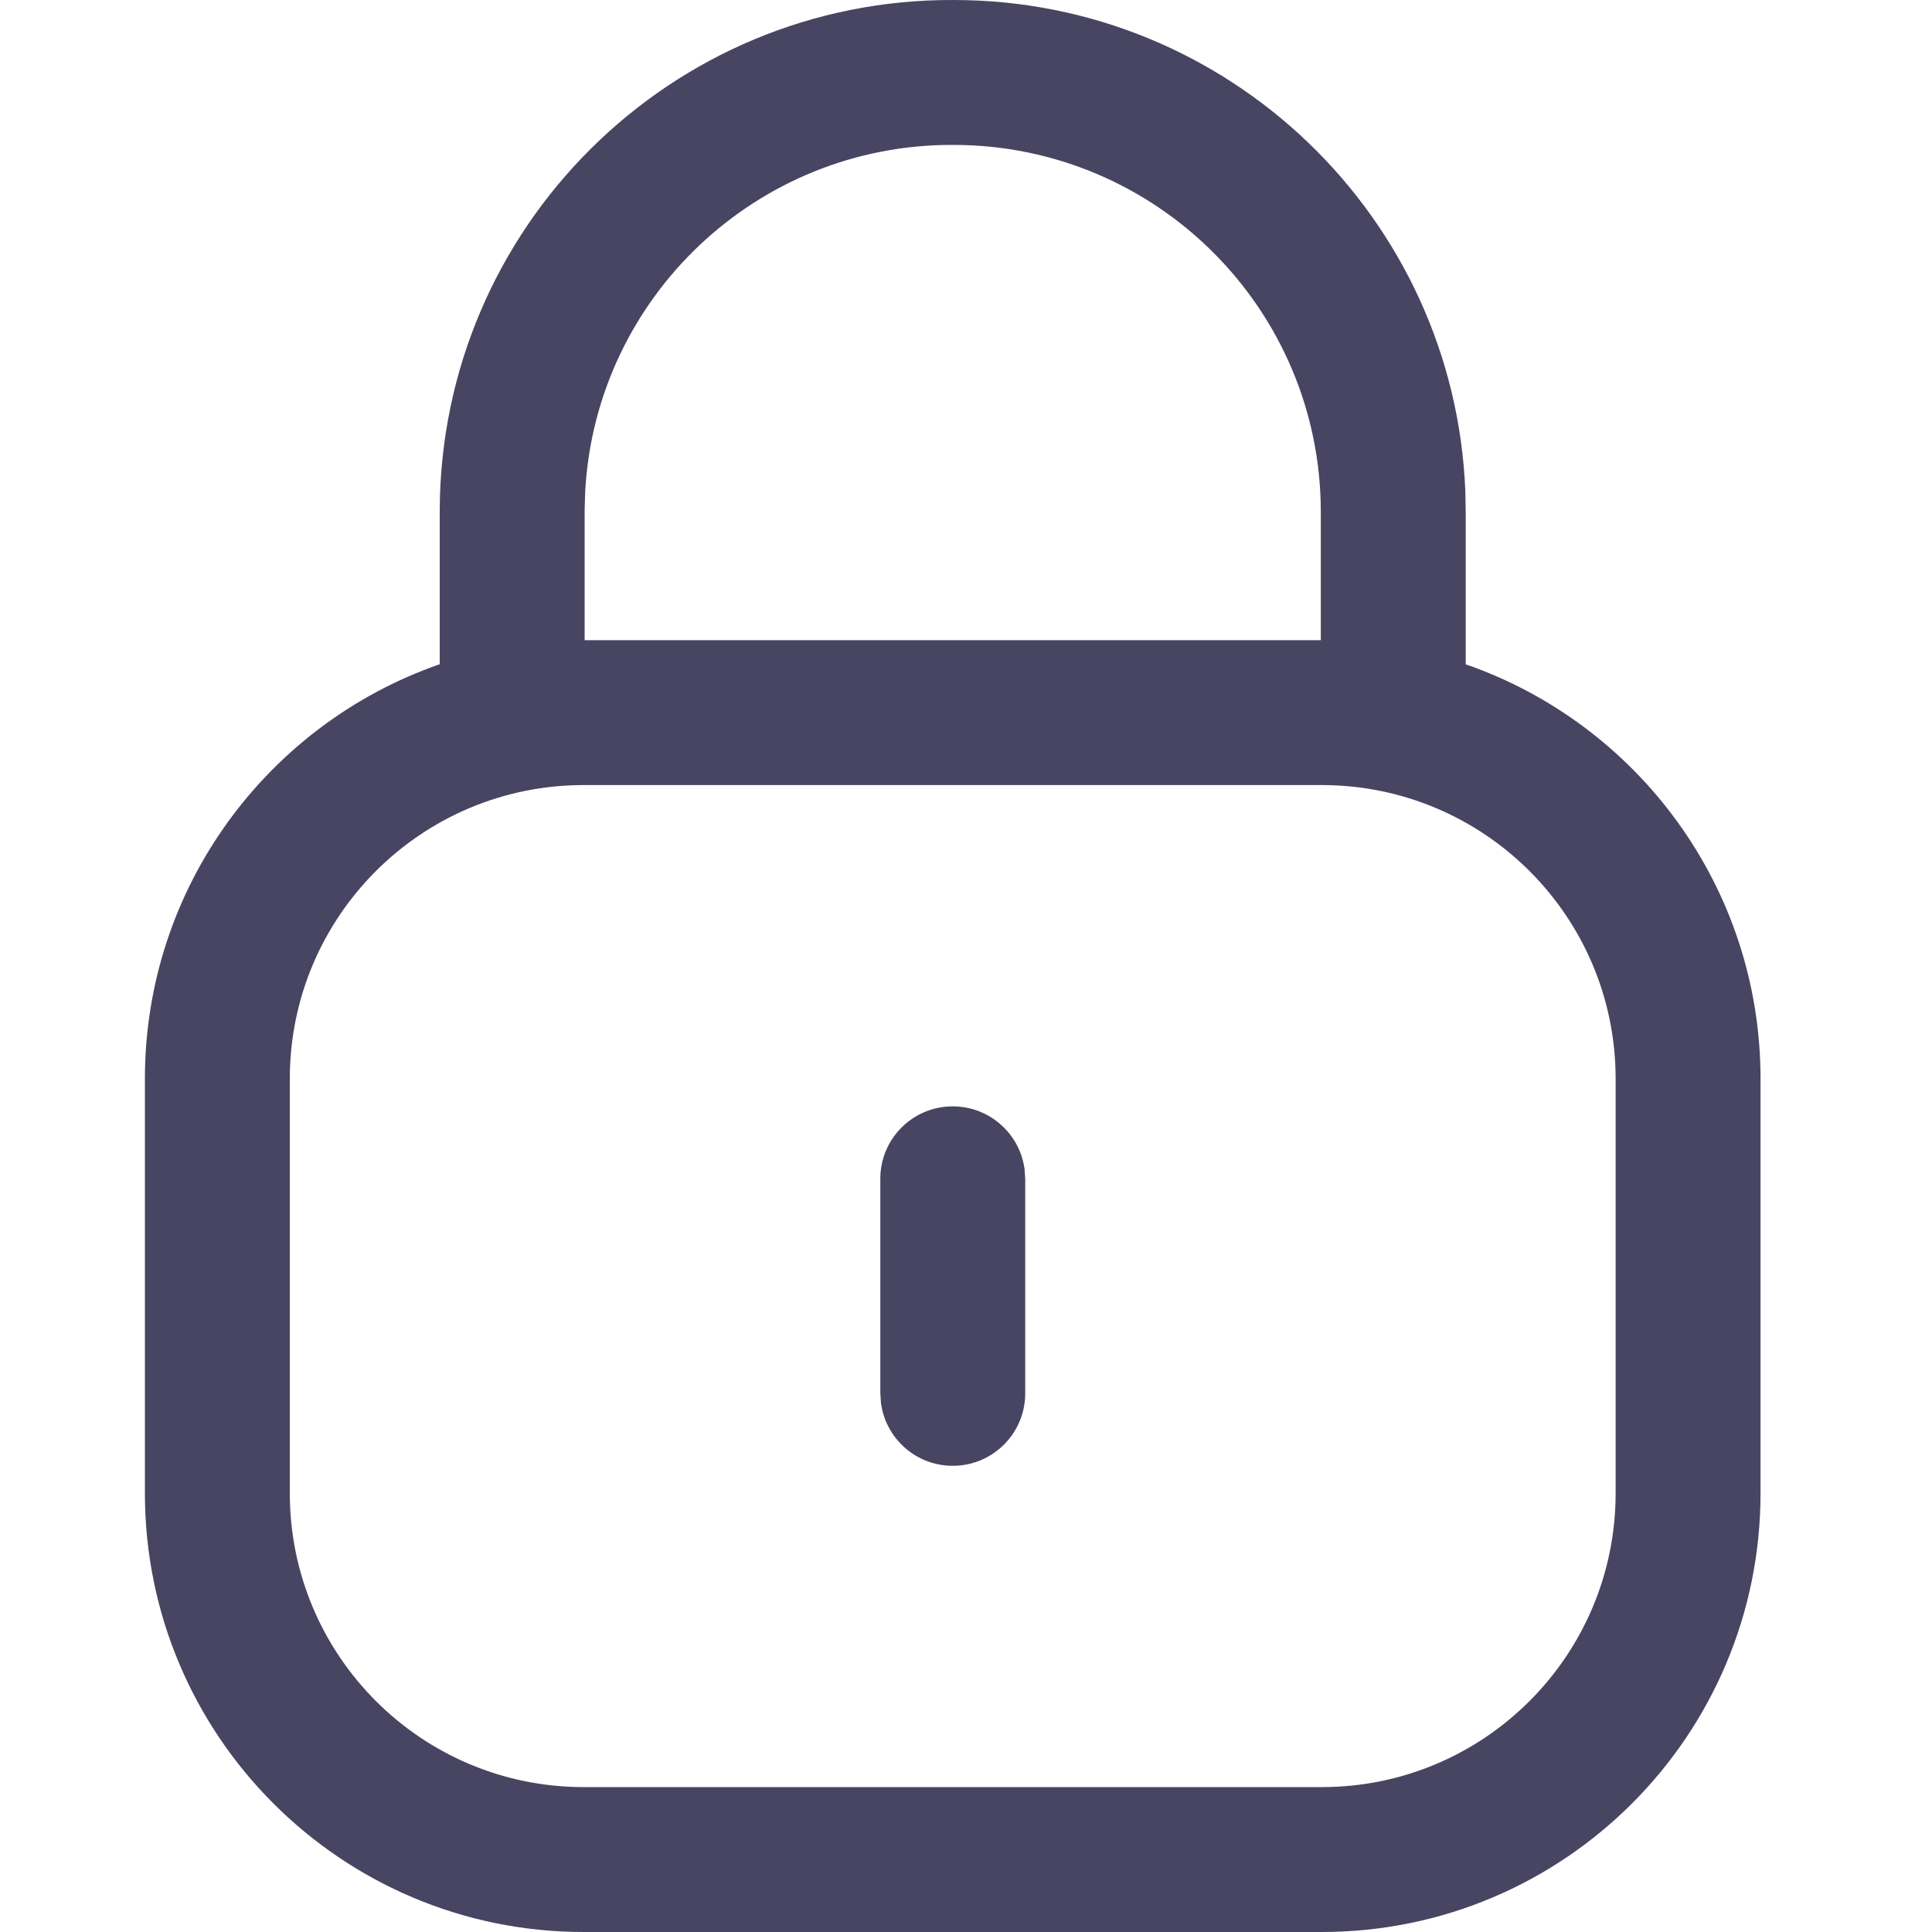 <svg width="20px" height="20px" viewBox="0 0 18 20" fill="none" xmlns="http://www.w3.org/2000/svg">
<path fill-rule="evenodd" clip-rule="evenodd" d="M8.872 -0C11.726 -0 14.054 2.256 14.169 5.082L14.173 5.301V6.877C15.95 7.493 17.225 9.182 17.225 11.168V15.457C17.225 17.966 15.191 20 12.683 20H5.042C2.533 20 0.5 17.966 0.5 15.457V11.168C0.5 9.182 1.775 7.493 3.552 6.876L3.552 5.277C3.565 2.349 5.948 -0.013 8.872 -0ZM12.673 5.301V6.627H5.052V5.281L5.058 5.085C5.169 3.08 6.836 1.491 8.869 1.5C10.971 1.5 12.673 3.202 12.673 5.301ZM12.683 8.127H5.042C3.362 8.127 2 9.488 2 11.168V15.457C2 17.138 3.362 18.5 5.042 18.5H12.683C14.363 18.5 15.725 17.138 15.725 15.457V11.168C15.725 9.488 14.363 8.127 12.683 8.127ZM9.606 12.101C9.556 11.735 9.242 11.453 8.863 11.453C8.448 11.453 8.113 11.788 8.113 12.203V14.424L8.12 14.525C8.169 14.892 8.483 15.174 8.863 15.174C9.277 15.174 9.613 14.838 9.613 14.424V12.203L9.606 12.101Z" fill="#474562"/>
</svg>